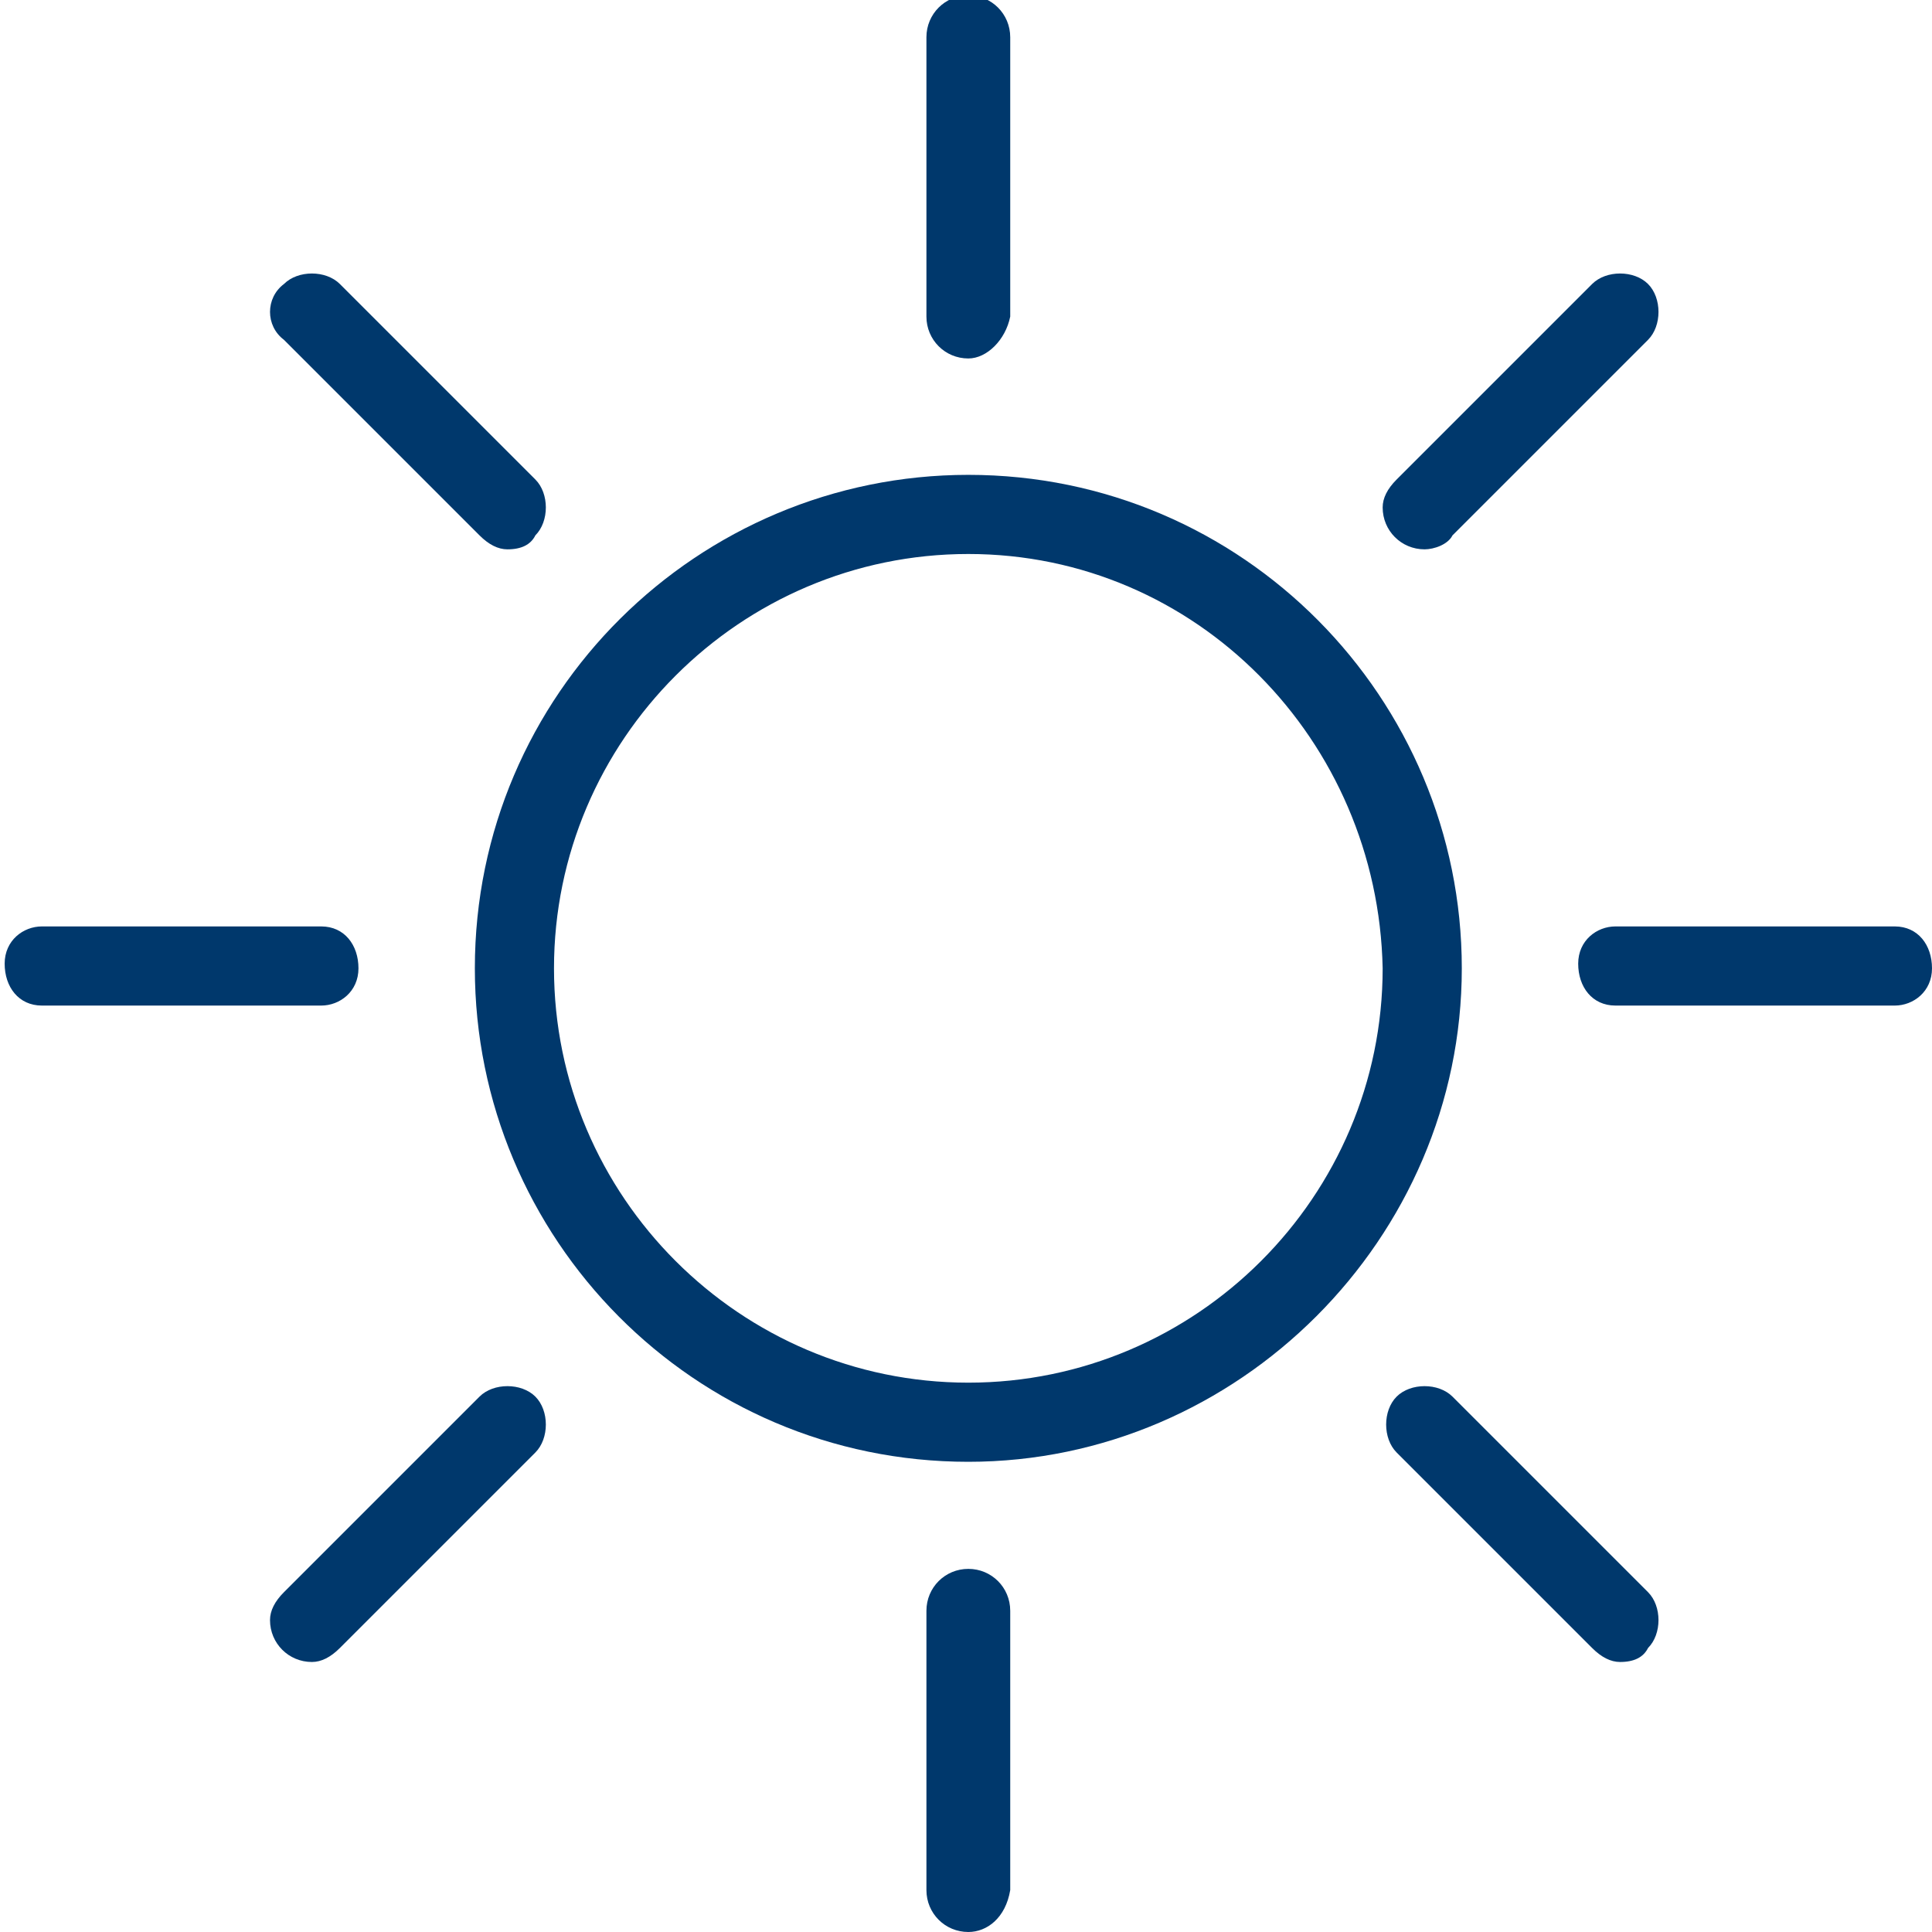 <?xml version="1.0" encoding="utf-8"?>
<!-- Generator: Adobe Illustrator 25.4.1, SVG Export Plug-In . SVG Version: 6.00 Build 0)  -->
<svg version="1.1" id="Layer_1" xmlns="http://www.w3.org/2000/svg" xmlns:xlink="http://www.w3.org/1999/xlink" x="0px" y="0px"
	 viewBox="0 0 41.5 41.5" style="enable-background:new 0 0 41.5 41.5;" xml:space="preserve">
<style type="text/css">
	.st0{fill:#00386C;}
</style>
<g id="Group_19" transform="translate(0 0)">
	<path id="Fill_1" class="st0" d="M20.8,31.4c-5.9,0-10.6-4.8-10.6-10.6c0-5.9,4.8-10.6,10.6-10.6c5.9,0,10.6,4.8,10.6,10.6
		C31.4,26.6,26.6,31.4,20.8,31.4z M20.8,11.9c-4.9,0-8.9,4-8.9,8.9s4,8.9,8.9,8.9s8.9-4,8.9-8.9c0,0,0,0,0,0
		C29.6,15.9,25.7,11.9,20.8,11.9z"/>
	<path id="Fill_3" class="st0" d="M20.8,7.7c-0.5,0-0.9-0.4-0.9-0.9c0,0,0,0,0,0v-6c0-0.5,0.4-0.9,0.9-0.9s0.9,0.4,0.9,0.9
		c0,0,0,0,0,0v6C21.6,7.3,21.2,7.7,20.8,7.7C20.8,7.7,20.8,7.7,20.8,7.7"/>
	<path id="Fill_5" class="st0" d="M20.8,41.5c-0.5,0-0.9-0.4-0.9-0.9c0,0,0,0,0,0v-6c0-0.5,0.4-0.9,0.9-0.9c0.5,0,0.9,0.4,0.9,0.9
		c0,0,0,0,0,0v6C21.6,41.2,21.2,41.5,20.8,41.5C20.8,41.5,20.8,41.5,20.8,41.5"/>
	<path id="Fill_7" class="st0" d="M30.6,11.8c-0.5,0-0.9-0.4-0.9-0.9c0-0.2,0.1-0.4,0.3-0.6l4.2-4.2c0.3-0.3,0.9-0.3,1.2,0
		c0.3,0.3,0.3,0.9,0,1.2l-4.2,4.2C31.1,11.7,30.8,11.8,30.6,11.8"/>
	<path id="Fill_9" class="st0" d="M6.7,35.7c-0.5,0-0.9-0.4-0.9-0.9c0-0.2,0.1-0.4,0.3-0.6l4.2-4.2c0.3-0.3,0.9-0.3,1.2,0
		s0.3,0.9,0,1.2l-4.2,4.2C7.1,35.6,6.9,35.7,6.7,35.7"/>
	<path id="Fill_11" class="st0" d="M40.7,21.6h-6c-0.5,0-0.8-0.4-0.8-0.9c0-0.5,0.4-0.8,0.8-0.8h6c0.5,0,0.8,0.4,0.8,0.9
		C41.5,21.3,41.1,21.6,40.7,21.6"/>
	<path id="Fill_13" class="st0" d="M6.9,21.6h-6c-0.5,0-0.8-0.4-0.8-0.9c0-0.5,0.4-0.8,0.8-0.8h6c0.5,0,0.8,0.4,0.8,0.9
		C7.7,21.3,7.3,21.6,6.9,21.6"/>
	<path id="Fill_15" class="st0" d="M34.8,35.7c-0.2,0-0.4-0.1-0.6-0.3L30,31.2c-0.3-0.3-0.3-0.9,0-1.2c0.3-0.3,0.9-0.3,1.2,0
		l4.2,4.2c0.3,0.3,0.3,0.9,0,1.2C35.3,35.6,35.1,35.7,34.8,35.7"/>
	<path id="Fill_17" class="st0" d="M10.9,11.8c-0.2,0-0.4-0.1-0.6-0.3L6.1,7.3C5.7,7,5.7,6.4,6.1,6.1c0.3-0.3,0.9-0.3,1.2,0l4.2,4.2
		c0.3,0.3,0.3,0.9,0,1.2C11.4,11.7,11.2,11.8,10.9,11.8"/>
</g>
</svg>
